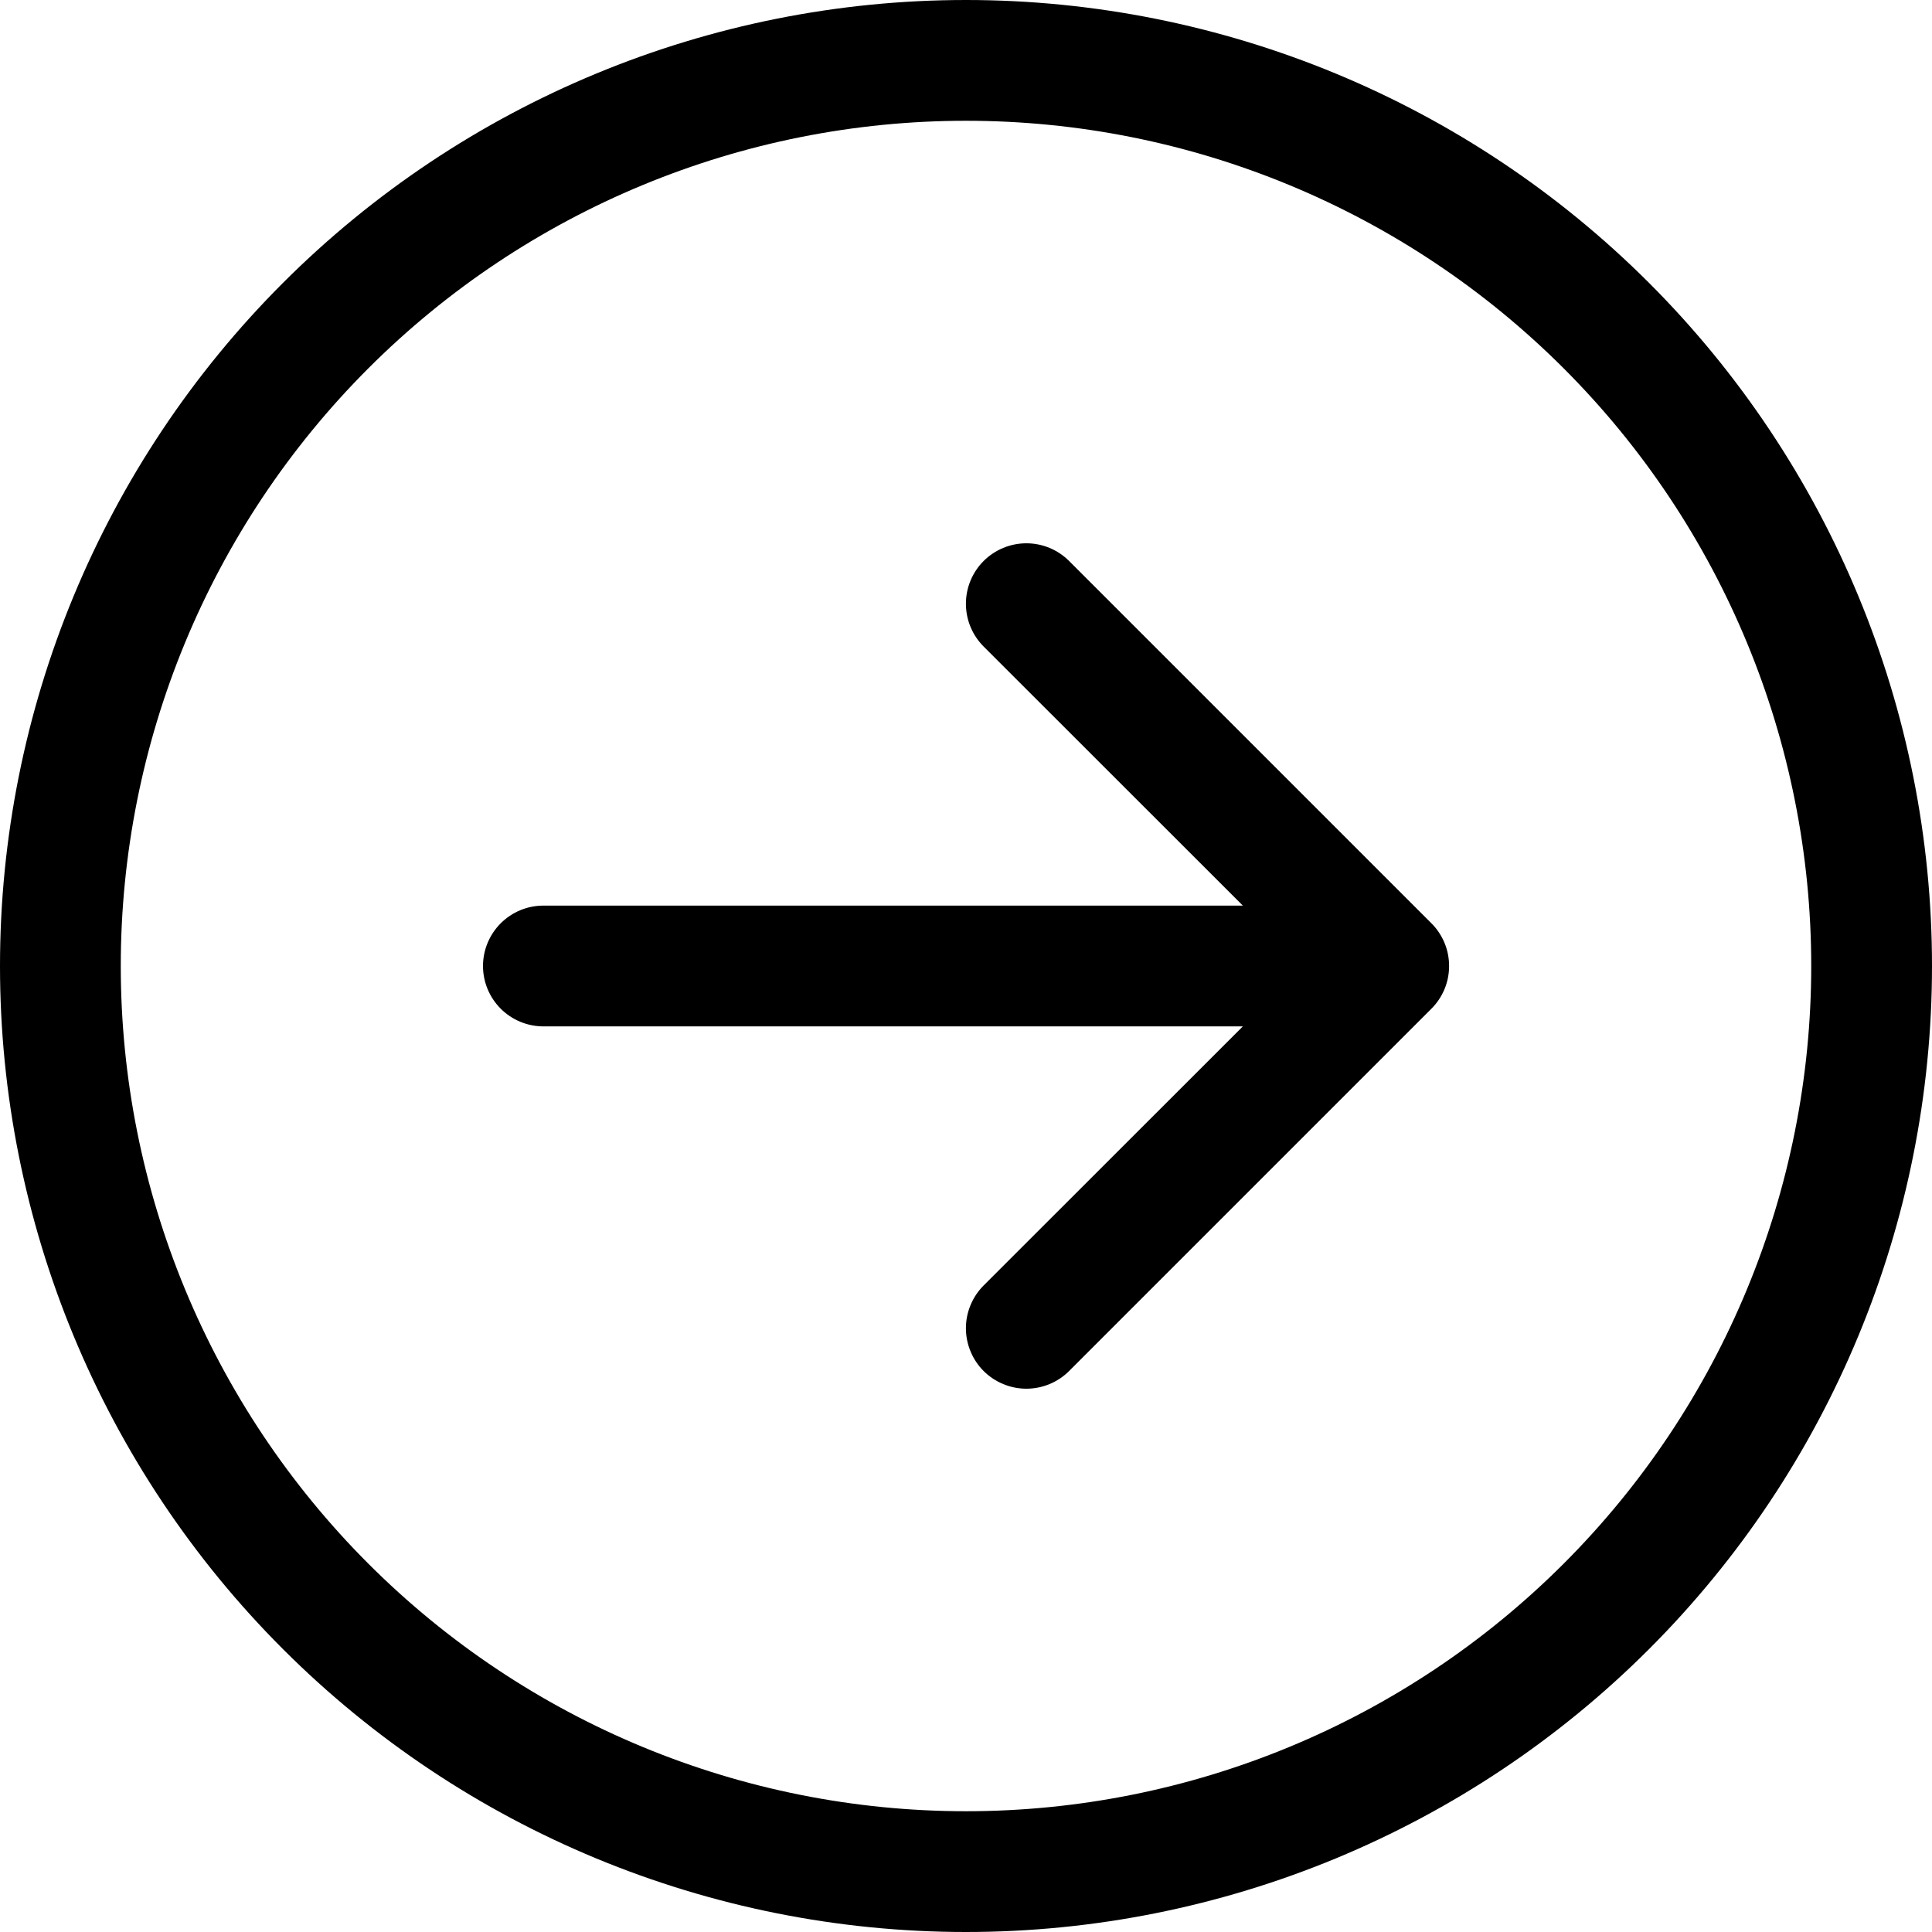 <svg width="43" height="43" viewBox="0 0 43 43" fill="none" xmlns="http://www.w3.org/2000/svg">
<path fill-rule="evenodd" clip-rule="evenodd" d="M40.312 21.5C40.312 26.489 38.331 31.274 34.802 34.802C31.274 38.331 26.489 40.312 21.5 40.312C16.511 40.312 11.726 38.331 8.198 34.802C4.67 31.274 2.688 26.489 2.688 21.5C2.688 16.511 4.67 11.726 8.198 8.198C11.726 4.67 16.511 2.688 21.5 2.688C26.489 2.688 31.274 4.67 34.802 8.198C38.331 11.726 40.312 16.511 40.312 21.5ZM0 21.5C0 27.202 2.265 32.671 6.297 36.703C10.329 40.735 15.798 43 21.5 43C27.202 43 32.671 40.735 36.703 36.703C40.735 32.671 43 27.202 43 21.5C43 15.798 40.735 10.329 36.703 6.297C32.671 2.265 27.202 0 21.5 0C15.798 0 10.329 2.265 6.297 6.297C2.265 10.329 0 15.798 0 21.5ZM12.094 20.156C11.737 20.156 11.396 20.298 11.144 20.55C10.892 20.802 10.75 21.144 10.75 21.5C10.75 21.856 10.892 22.198 11.144 22.45C11.396 22.702 11.737 22.844 12.094 22.844H27.662L21.892 28.611C21.767 28.736 21.668 28.884 21.601 29.048C21.533 29.211 21.498 29.386 21.498 29.562C21.498 29.739 21.533 29.914 21.601 30.077C21.668 30.241 21.767 30.389 21.892 30.514C22.017 30.639 22.166 30.738 22.329 30.805C22.492 30.873 22.667 30.908 22.844 30.908C23.02 30.908 23.195 30.873 23.359 30.805C23.522 30.738 23.67 30.639 23.795 30.514L31.858 22.451C31.983 22.327 32.082 22.178 32.15 22.015C32.218 21.852 32.252 21.677 32.252 21.5C32.252 21.323 32.218 21.148 32.15 20.985C32.082 20.822 31.983 20.673 31.858 20.549L23.795 12.486C23.543 12.234 23.201 12.092 22.844 12.092C22.487 12.092 22.145 12.234 21.892 12.486C21.64 12.738 21.498 13.081 21.498 13.438C21.498 13.794 21.64 14.137 21.892 14.389L27.662 20.156H12.094Z" fill="black"/>
</svg>
